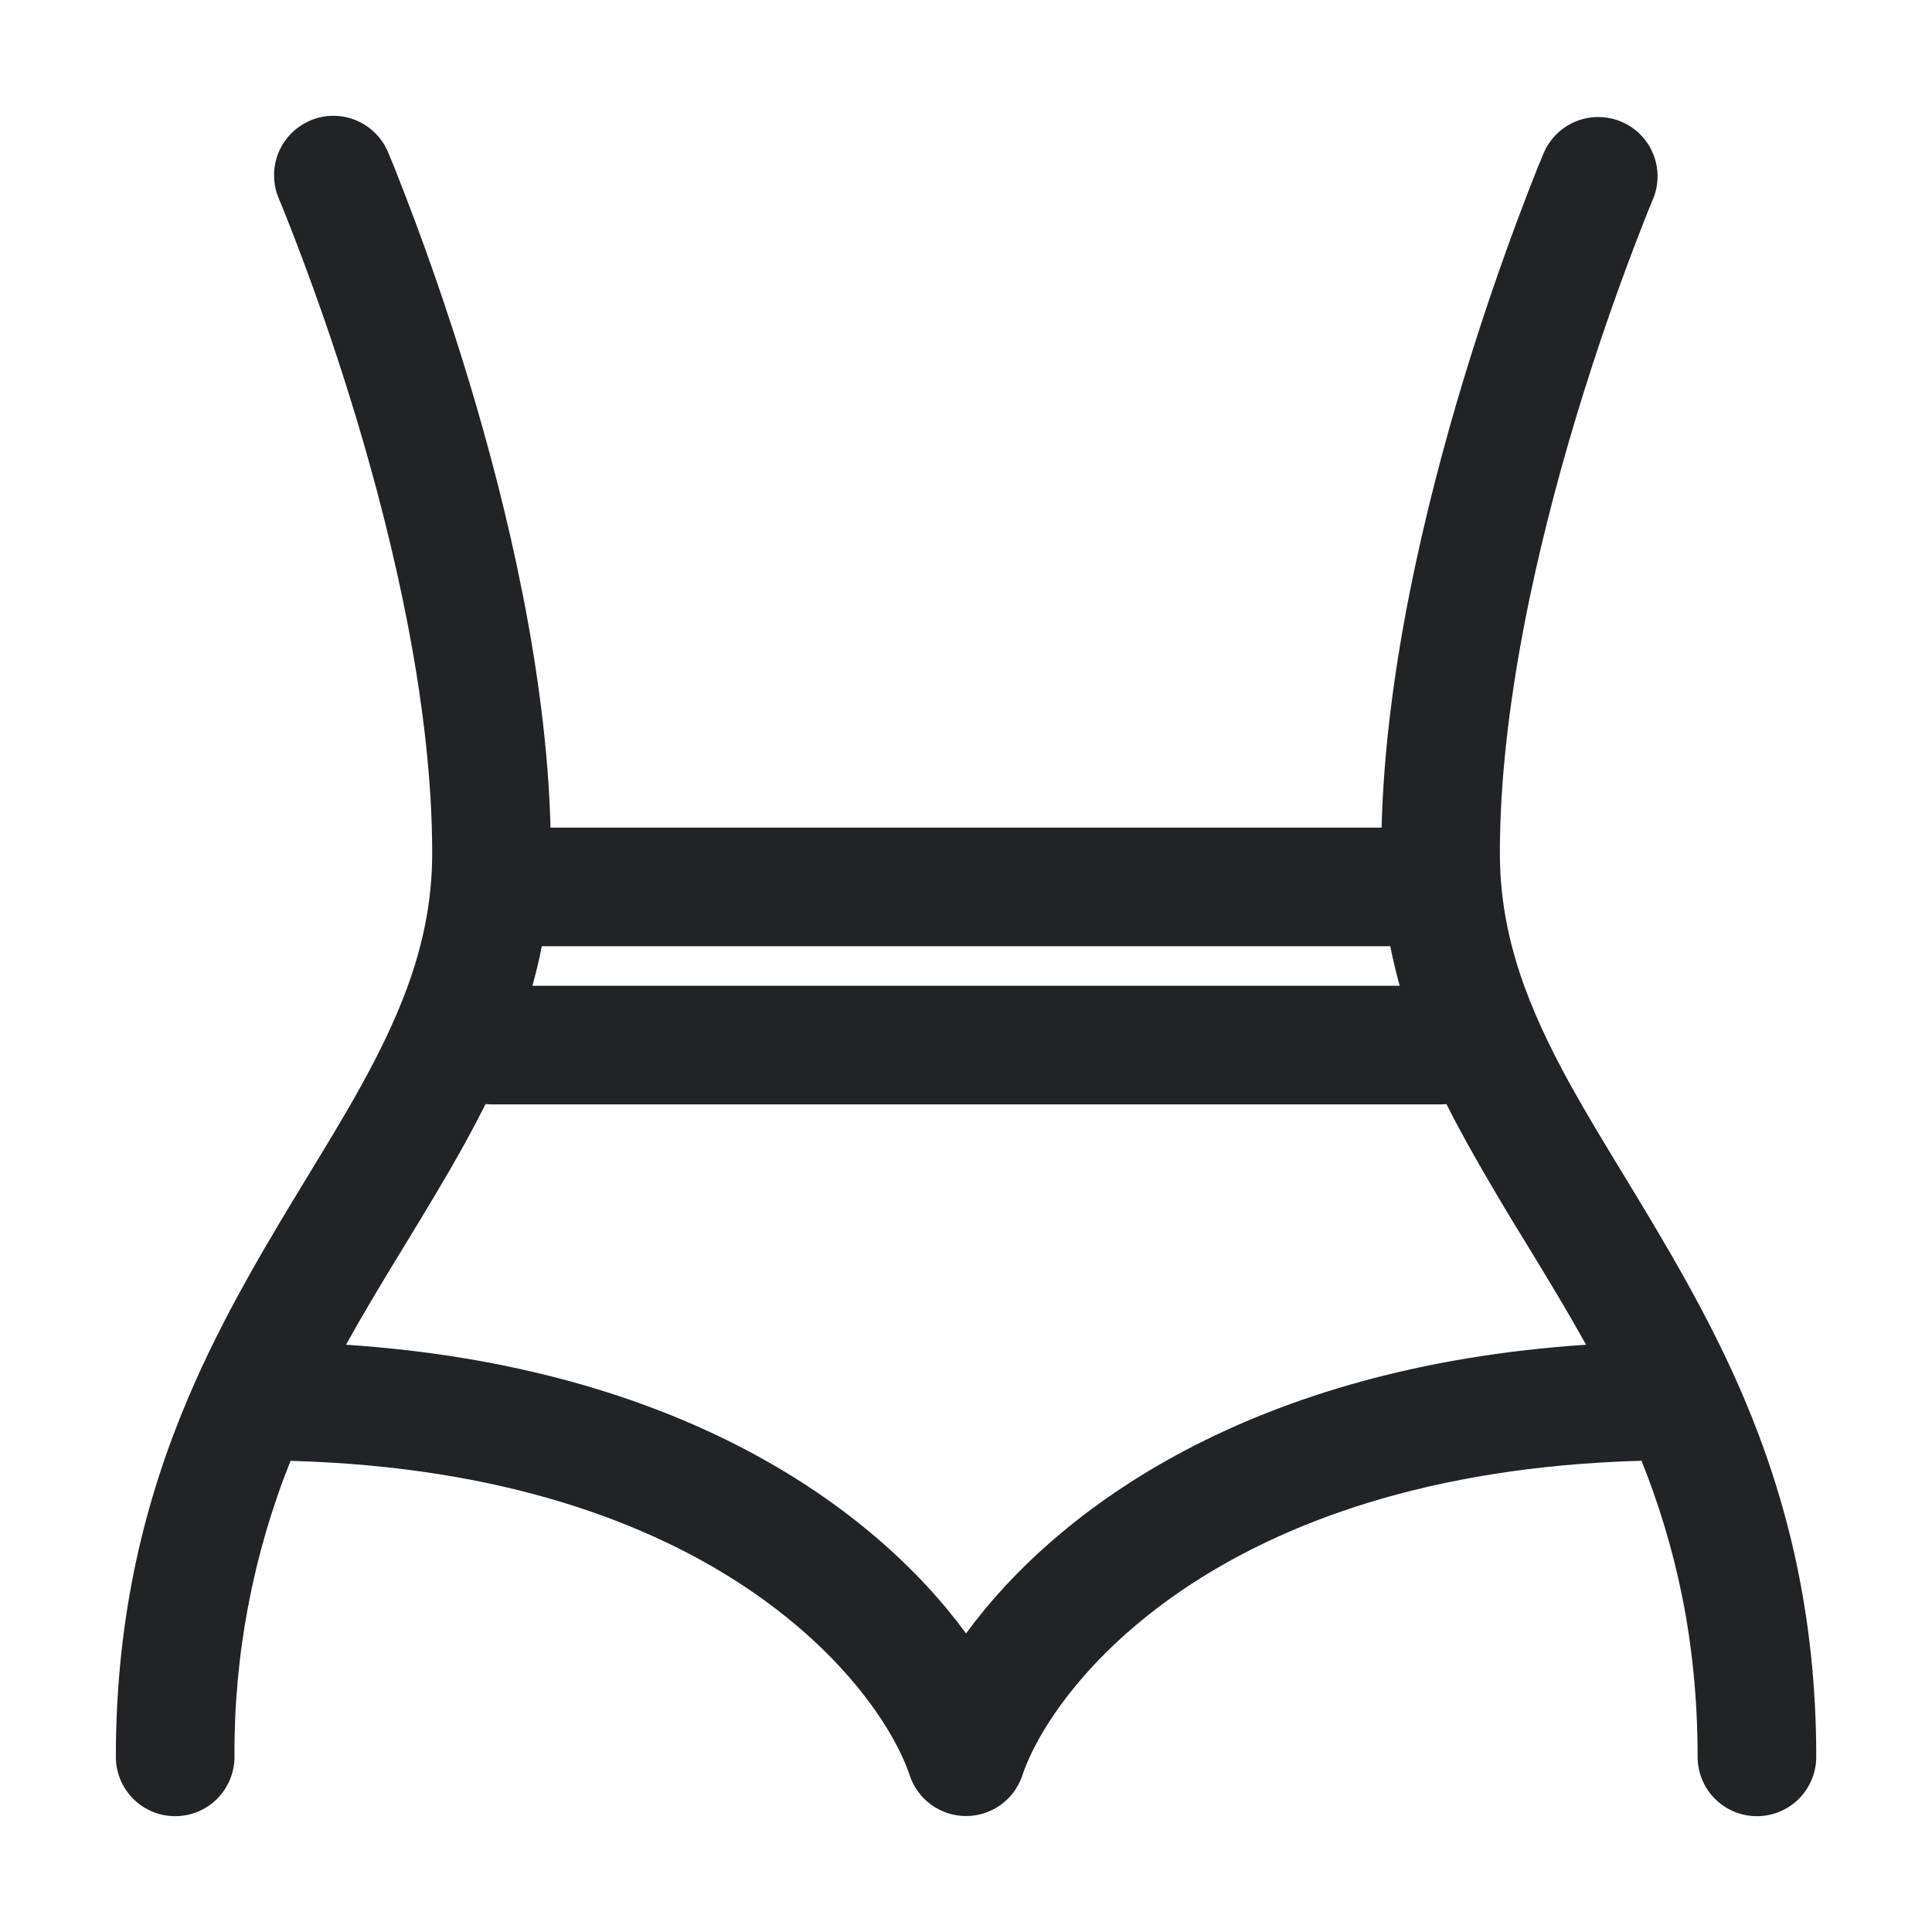 <svg xmlns="http://www.w3.org/2000/svg" fill="none" viewBox="0 0 57 57" height="57" width="57">
<path fill="#212326" d="M9.149 3.557C9.36 3.466 9.587 3.419 9.817 3.417C10.047 3.414 10.275 3.457 10.488 3.543C10.701 3.629 10.895 3.756 11.06 3.917C11.224 4.078 11.355 4.269 11.445 4.481V4.485L11.449 4.492L11.461 4.52L11.503 4.621L11.659 5.001C12.474 7.057 13.203 9.146 13.843 11.264C14.966 14.985 16.123 19.846 16.242 24.417H40.761C40.877 19.843 42.037 14.985 43.159 11.264C43.8 9.146 44.528 7.057 45.343 5.001L45.5 4.621L45.542 4.52L45.553 4.492L45.556 4.485C45.556 4.485 45.558 4.481 47.168 5.167L45.558 4.483C45.746 4.066 46.09 3.739 46.516 3.572C46.943 3.406 47.417 3.413 47.838 3.592C48.259 3.771 48.594 4.108 48.769 4.531C48.945 4.953 48.948 5.428 48.778 5.853V5.857L48.766 5.878L48.731 5.962L48.591 6.308C47.814 8.266 47.119 10.257 46.51 12.274C45.36 16.084 44.251 20.893 44.251 25.168C44.251 27.639 45.087 29.758 46.365 32.065C46.806 32.859 47.322 33.708 47.868 34.609C49.067 36.58 50.418 38.804 51.452 41.245C52.698 44.182 53.585 47.598 53.585 51.833C53.585 52.297 53.4 52.742 53.072 53.071C52.744 53.399 52.299 53.583 51.835 53.583C51.37 53.583 50.925 53.399 50.597 53.071C50.269 52.742 50.085 52.297 50.085 51.833C50.085 48.357 49.408 45.545 48.43 43.097C35.844 43.44 31.024 49.796 30.16 52.386C30.044 52.734 29.821 53.036 29.523 53.25C29.225 53.464 28.868 53.579 28.501 53.579C28.135 53.579 27.777 53.464 27.48 53.25C27.182 53.036 26.959 52.734 26.842 52.386C25.979 49.796 21.158 43.44 8.572 43.1C7.461 45.876 6.899 48.842 6.918 51.833C6.918 52.297 6.734 52.742 6.405 53.071C6.077 53.399 5.632 53.583 5.168 53.583C4.704 53.583 4.259 53.399 3.931 53.071C3.602 52.742 3.418 52.297 3.418 51.833C3.418 47.598 4.305 44.18 5.551 41.245C6.584 38.804 7.935 36.58 9.135 34.609C9.681 33.708 10.199 32.859 10.637 32.065C11.916 29.758 12.751 27.637 12.751 25.168C12.751 20.893 11.643 16.084 10.493 12.274C9.883 10.257 9.189 8.268 8.411 6.31L8.271 5.965L8.234 5.881L8.227 5.86C8.136 5.648 8.088 5.419 8.086 5.189C8.083 4.959 8.126 4.731 8.211 4.517C8.297 4.304 8.424 4.109 8.585 3.945C8.745 3.78 8.937 3.649 9.149 3.559M10.21 39.674C20.034 40.325 25.774 44.467 28.501 48.191C31.231 44.467 36.967 40.325 46.792 39.674C46.232 38.659 45.647 37.7 45.056 36.732C44.451 35.755 43.867 34.766 43.304 33.764C43.087 33.372 42.877 32.976 42.676 32.576L42.501 32.583H14.501L14.326 32.574C14.125 32.974 13.916 33.37 13.699 33.762C13.125 34.798 12.532 35.768 11.949 36.727C11.356 37.698 10.77 38.659 10.21 39.674ZM15.708 29.083H41.295C41.188 28.698 41.096 28.309 41.017 27.917H15.985C15.908 28.313 15.813 28.702 15.708 29.083Z" clip-rule="evenodd" fill-rule="evenodd"></path>
</svg>

